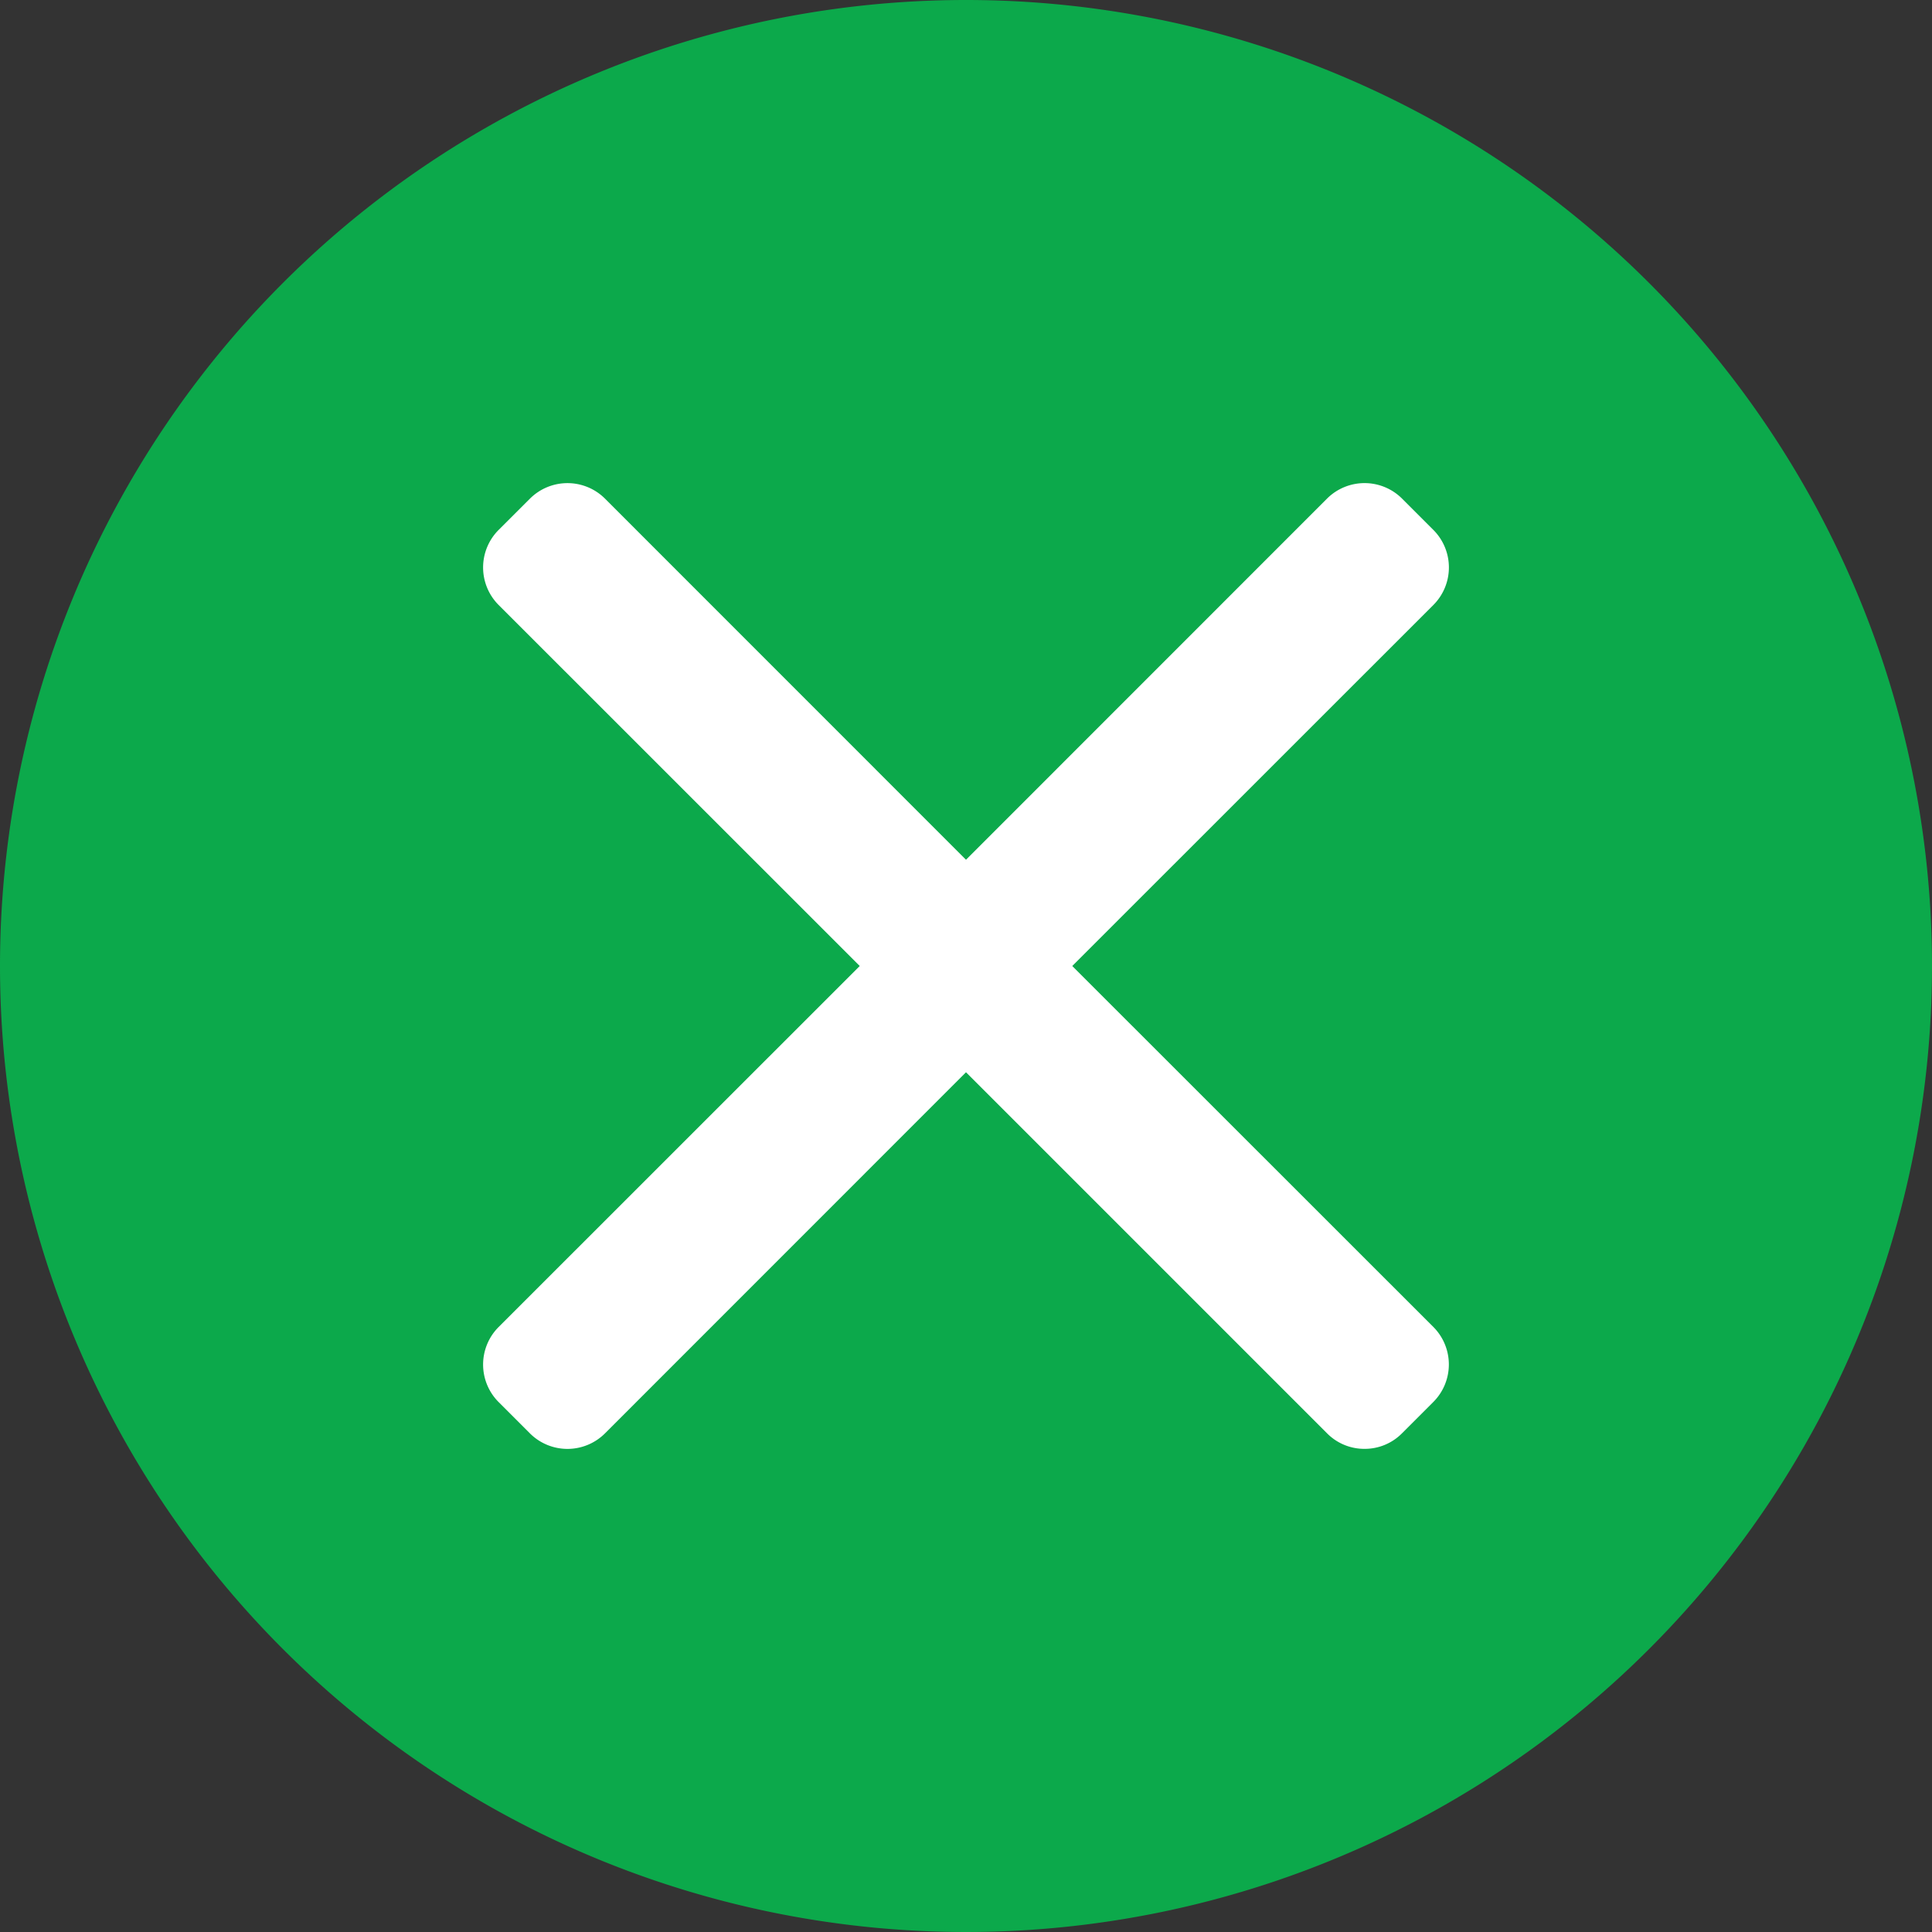 <svg id="Close_1" xmlns="http://www.w3.org/2000/svg" xmlns:xlink="http://www.w3.org/1999/xlink" width="40" height="40" viewBox="0 0 40 40">
  <rect x="0" y="0" width="40" height="40" fill="#333333" stroke="none"/>
  <defs>
    <clipPath id="clip-path">
      <rect id="Rectangle_5031" data-name="Rectangle 5031" width="20" height="20" transform="translate(1008 141)" fill="#fff" stroke="#707070" stroke-width="1"/>
    </clipPath>
  </defs>
  <path id="Ellipse_451" data-name="Ellipse 451" d="M20,0A20,20,0,1,1,0,20,20,20,0,0,1,20,0Z" fill="#0ca94b"/>
  <g id="Mask_Group_259" data-name="Mask Group 259" transform="translate(-998 -131)" clip-path="url(#clip-path)">
    <g id="cancel_7_" data-name="cancel (7)" transform="translate(1008 141)">
      <g id="Group_14735" data-name="Group 14735">
        <path id="Path_23873" data-name="Path 23873" d="M12.2,10l7.48-7.478a1.1,1.1,0,0,0,0-1.547L19.025.32a1.1,1.1,0,0,0-1.547,0L10,7.8,2.522.32A1.1,1.1,0,0,0,.976.32L.32.975a1.1,1.1,0,0,0,0,1.547L7.8,10,.32,17.478a1.1,1.1,0,0,0,0,1.547l.655.655a1.1,1.1,0,0,0,1.547,0L10,12.2l7.478,7.478a1.085,1.085,0,0,0,.773.319h0a1.085,1.085,0,0,0,.773-.319l.655-.655a1.1,1.1,0,0,0,0-1.547Z" fill="#fff"/>
      </g>
    </g>
  </g>
</svg>
